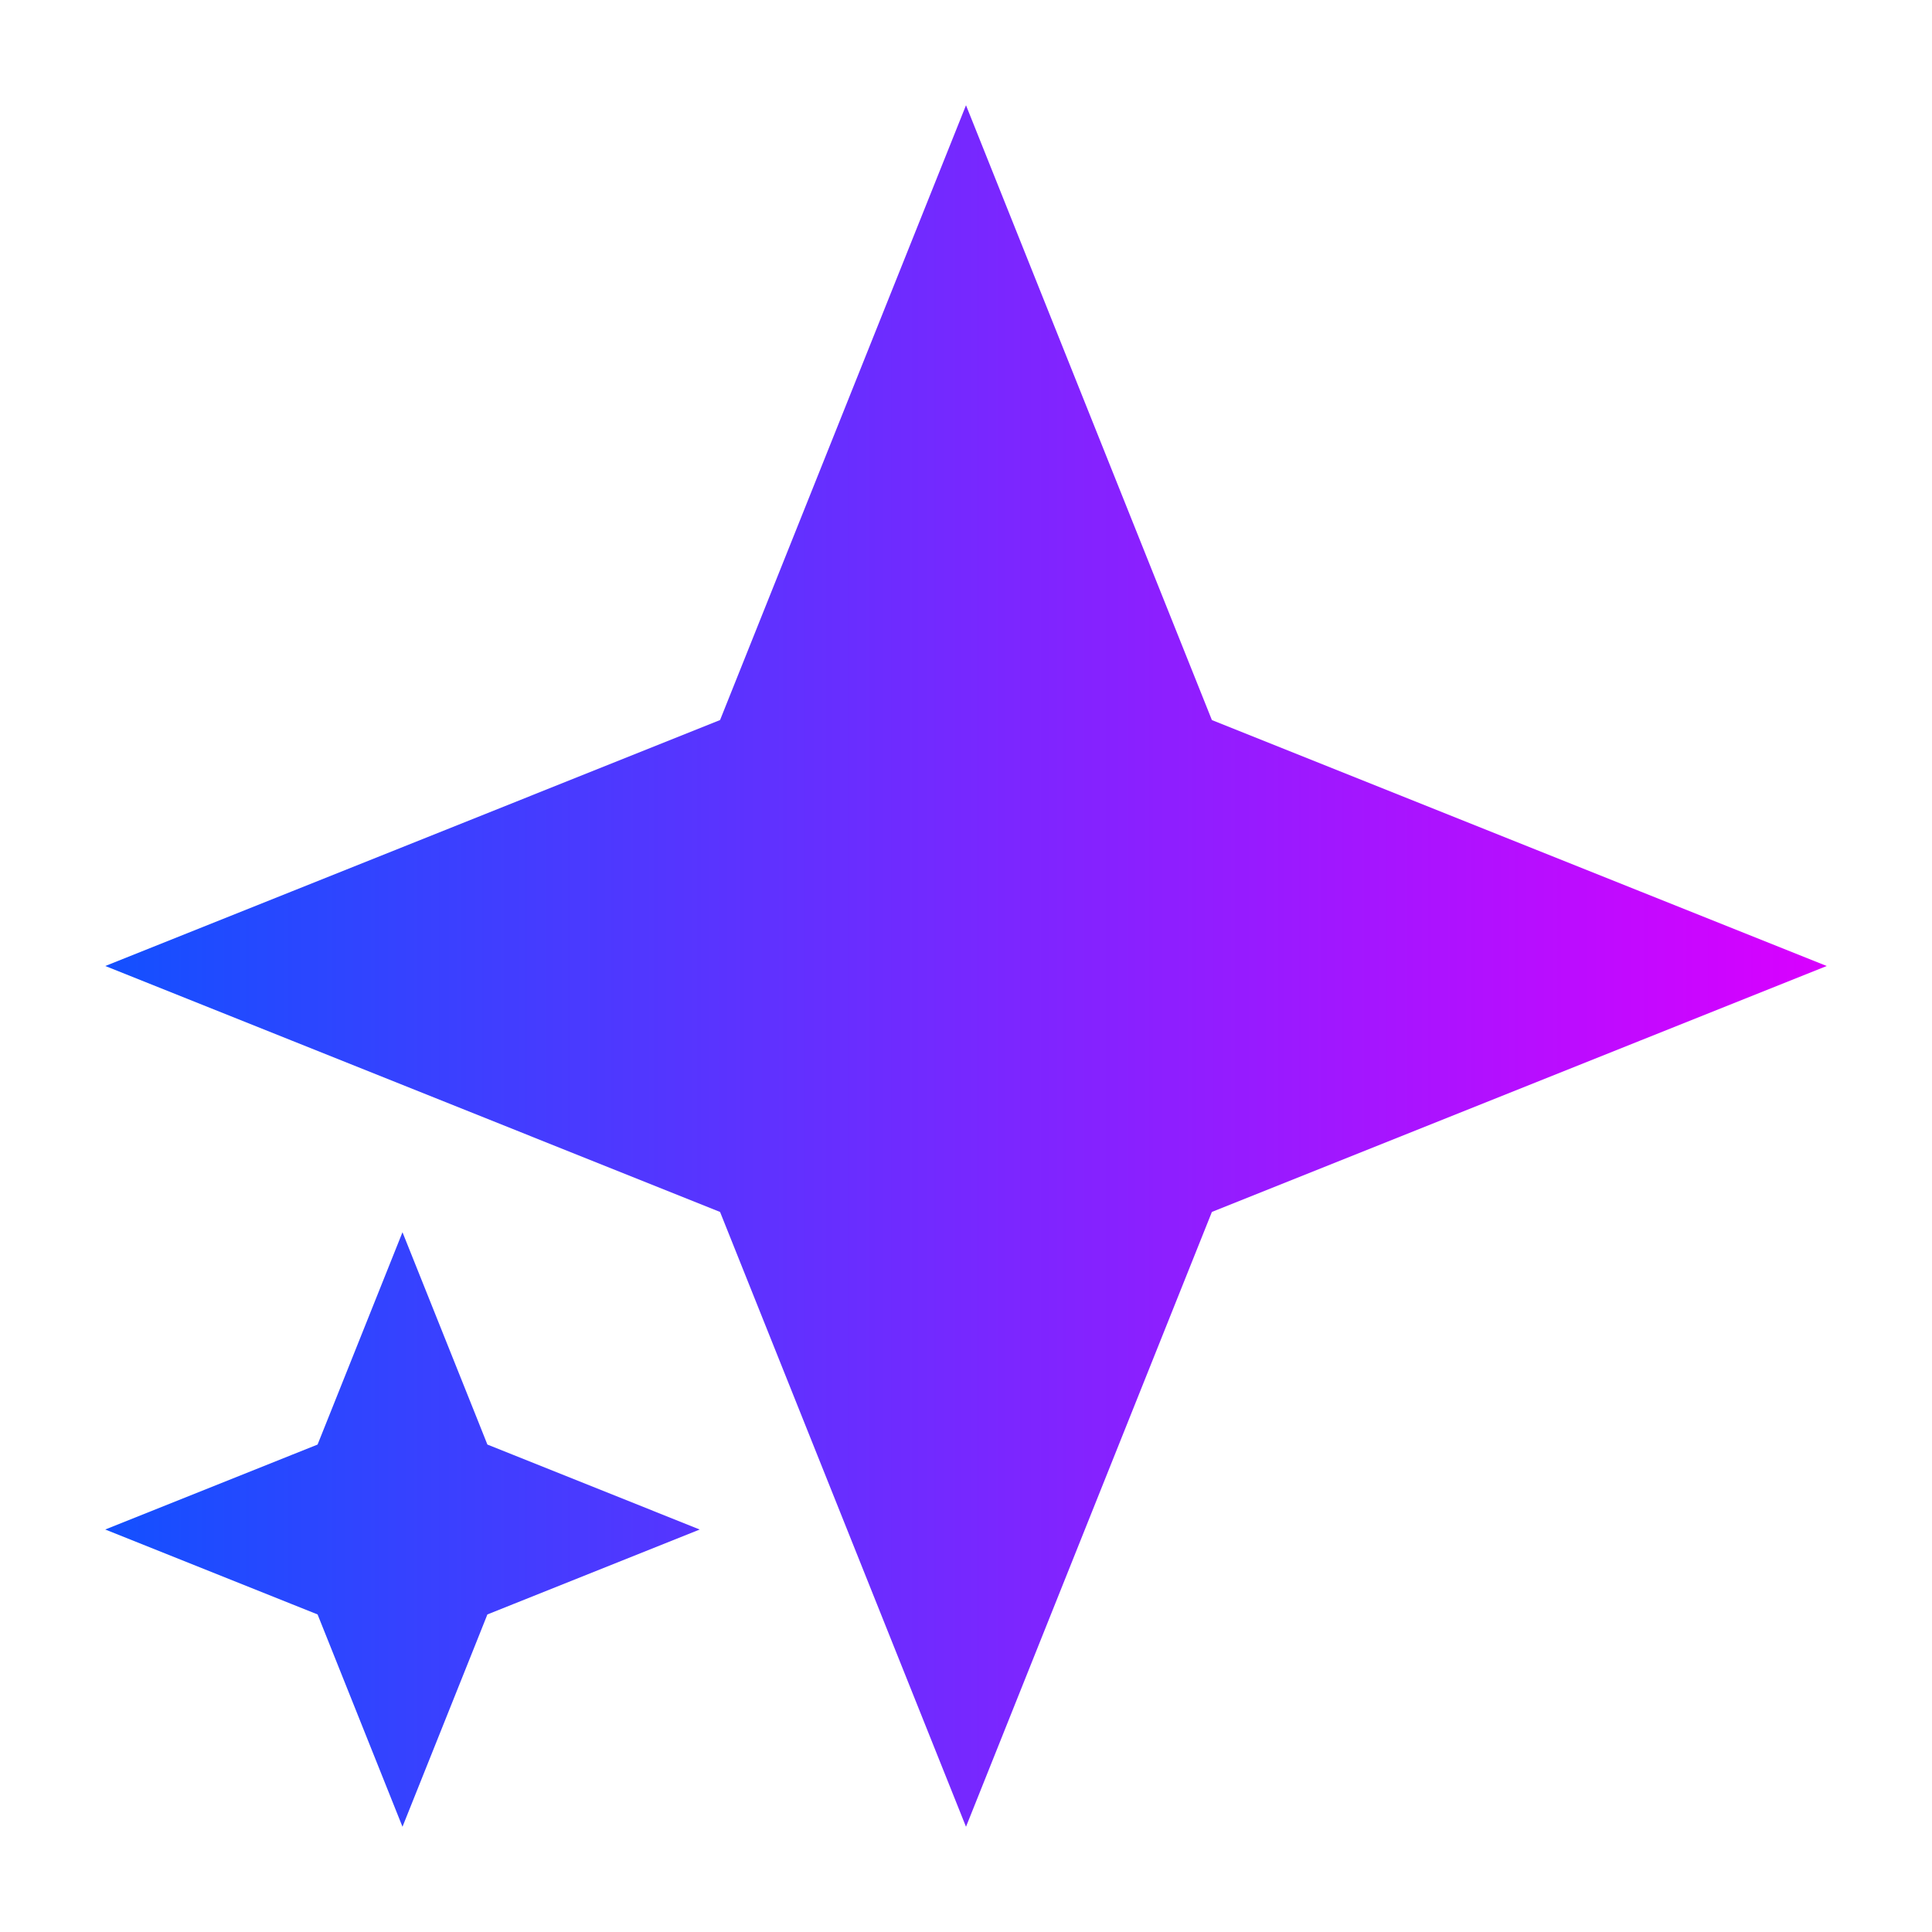 <svg xmlns="http://www.w3.org/2000/svg" width="40" height="40" viewBox="0 0 40 40" fill="none"><path fill-rule="evenodd" clip-rule="evenodd" d="M20 37.821L21.547 33.952L25.091 25.092L33.952 21.547L37.821 20L33.952 18.453L25.091 14.908L21.547 6.048L20 2.179L18.452 6.048L14.908 14.908L6.047 18.453L2.179 20L6.047 21.547L14.908 25.092L18.452 33.952L20 37.821ZM9.881 33.952L8.333 37.821L6.786 33.952L6.575 33.425L6.047 33.214L2.179 31.667L6.047 30.119L6.575 29.908L6.786 29.381L8.333 25.512L9.881 29.381L10.091 29.908L10.619 30.119L14.487 31.667L10.619 33.214L10.091 33.425L9.881 33.952Z" fill="url(#paint0_linear_161_7968)"></path><defs><linearGradient id="paint0_linear_161_7968" x1="2.179" y1="20" x2="37.821" y2="20" gradientUnits="userSpaceOnUse"><stop stop-color="#1350FF"></stop><stop offset="1" stop-color="#D900FF"></stop></linearGradient></defs></svg>